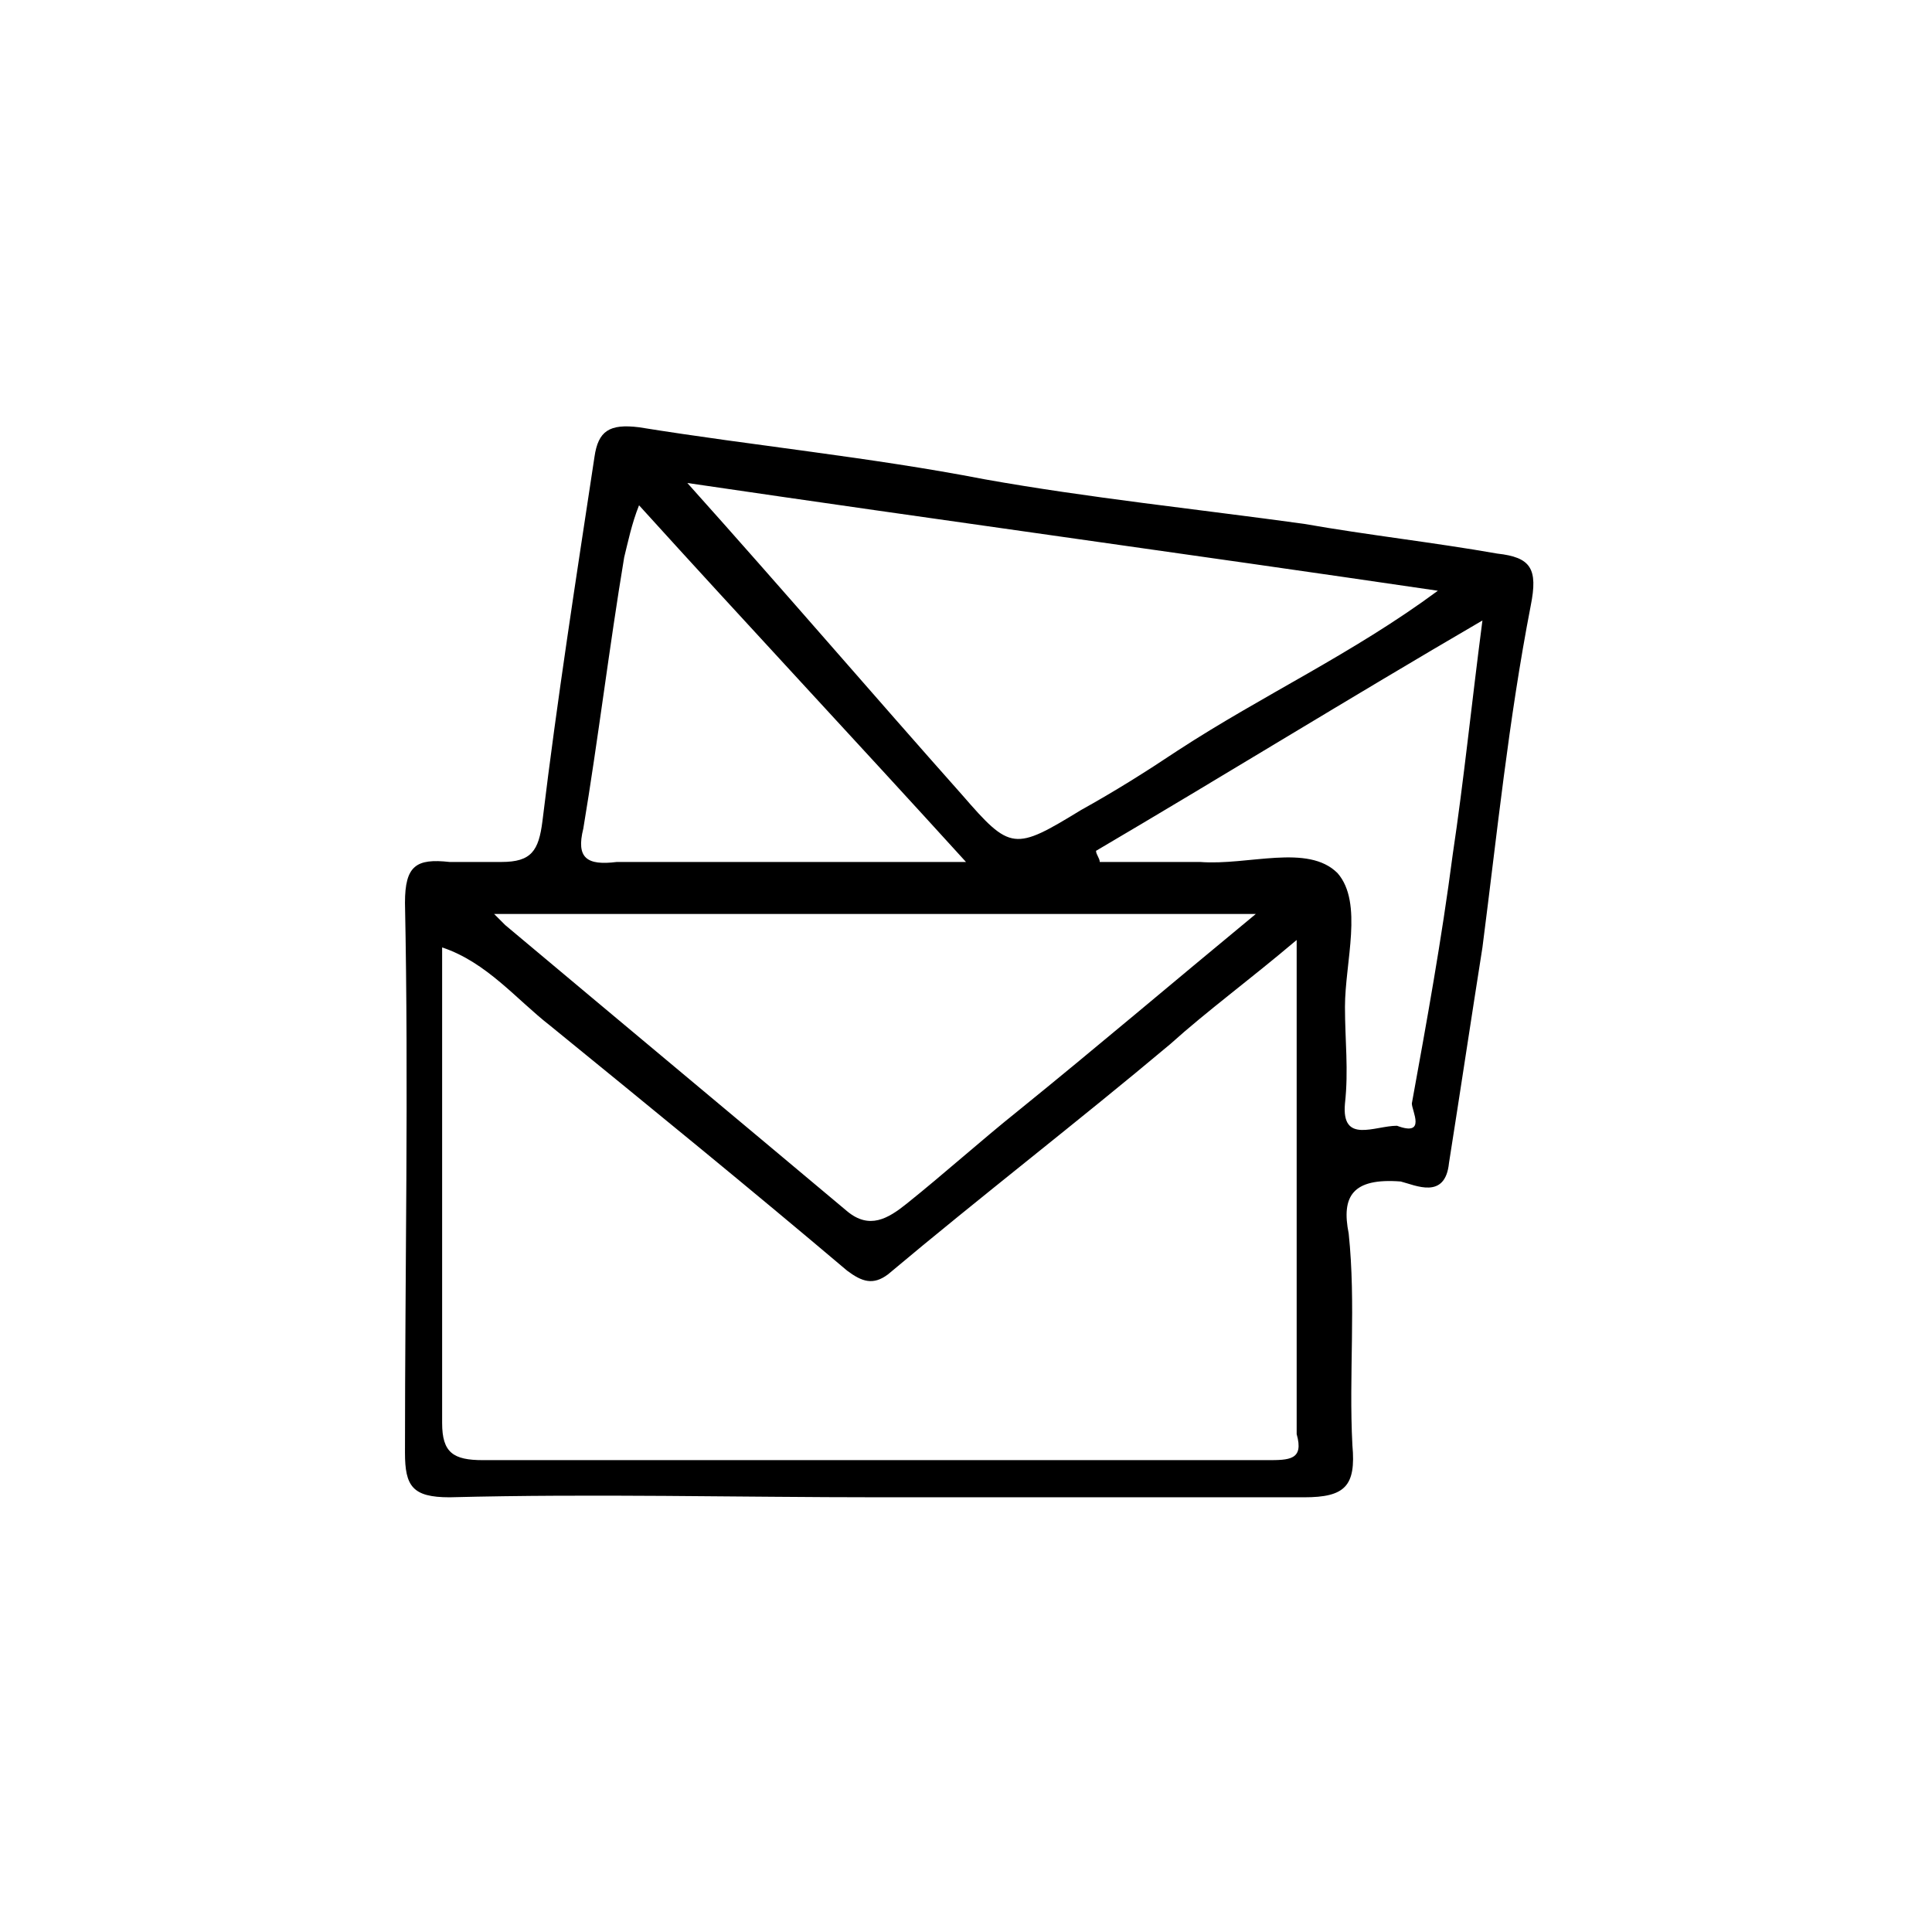 <?xml version="1.0" encoding="utf-8"?>
<!-- Generator: Adobe Illustrator 18.1.0, SVG Export Plug-In . SVG Version: 6.00 Build 0)  -->
<svg version="1.1" id="Layer_1" xmlns="http://www.w3.org/2000/svg" xmlns:xlink="http://www.w3.org/1999/xlink" x="0px" y="0px"
	 width="52px" height="52px" viewBox="0 0 52 52" enable-background="new 0 0 52 52" xml:space="preserve">
<g>
	<g>
		<path fill="#000" d="M37.7,31.8c0.4,0.1,1.2,0.5,1.3-0.5c0.3-1.9,0.6-3.9,0.9-5.8c0.4-3.1,0.7-6.1,1.3-9.2c0.2-1,0-1.3-0.9-1.4
			c-1.7-0.3-3.5-0.5-5.2-0.8c-2.9-0.4-5.8-0.7-8.6-1.2c-3.1-0.6-6.2-0.9-9.3-1.4c-0.8-0.1-1.1,0.1-1.2,0.8c-0.5,3.3-1,6.5-1.4,9.8
			c-0.1,0.8-0.3,1.1-1.1,1.1c-0.5,0-1,0-1.4,0c-0.9-0.1-1.2,0.1-1.2,1.1c0.1,4.9,0,9.9,0,14.8c0,0.9,0.2,1.2,1.2,1.2
			c3.9-0.1,7.7,0,11.6,0c3.8,0,7.6,0,11.4,0c1.1,0,1.4-0.3,1.3-1.4c-0.1-1.9,0.1-3.8-0.1-5.7C36.1,32.2,36.4,31.7,37.7,31.8z
			 M38.7,15.9c-2.3,1.7-4.7,2.8-7,4.3c-0.9,0.6-1.7,1.1-2.6,1.6c-1.8,1.1-1.9,1.1-3.2-0.4c-2.4-2.7-4.8-5.5-7.4-8.4
			C25.3,14,31.9,14.9,38.7,15.9z M15.7,22.3c0.4-2.4,0.7-4.9,1.1-7.3c0.1-0.4,0.2-0.9,0.4-1.4c2.9,3.2,5.8,6.3,8.8,9.6
			c-3.4,0-6.4,0-9.4,0C15.8,23.3,15.5,23.1,15.7,22.3z M33.8,24.6c-2.3,1.9-4.3,3.6-6.4,5.3c-1,0.8-2,1.7-3,2.5
			c-0.5,0.4-1,0.7-1.6,0.2c-3.1-2.6-6.1-5.1-9.2-7.7c-0.1-0.1-0.1-0.1-0.3-0.3C20.1,24.6,26.8,24.6,33.8,24.6z M34.1,39.3
			c-7,0-14.1,0-21.1,0c-0.8,0-1.1-0.2-1.1-1c0-4.2,0-8.5,0-12.8c1.2,0.4,2,1.4,2.9,2.1c2.7,2.2,5.4,4.4,8,6.6
			c0.4,0.3,0.7,0.4,1.1,0.1c2.5-2.1,5.1-4.1,7.6-6.2c1-0.9,2.1-1.7,3.4-2.8c0,4.7,0,9,0,13.3C35.1,39.3,34.7,39.3,34.1,39.3z
			 M36.2,29.7c0.1-0.9,0-1.7,0-2.6c0-1.2,0.5-2.8-0.2-3.6c-0.8-0.8-2.4-0.2-3.7-0.3c-0.9,0-1.8,0-2.7,0c0-0.1-0.1-0.2-0.1-0.3
			c3.4-2,6.8-4.1,10.4-6.2c-0.3,2.3-0.5,4.3-0.8,6.3c-0.3,2.3-0.7,4.5-1.1,6.7c0,0.2,0.4,0.9-0.4,0.6C37,30.3,36.1,30.8,36.2,29.7z"
			/>
	</g>
</g>
</svg>
